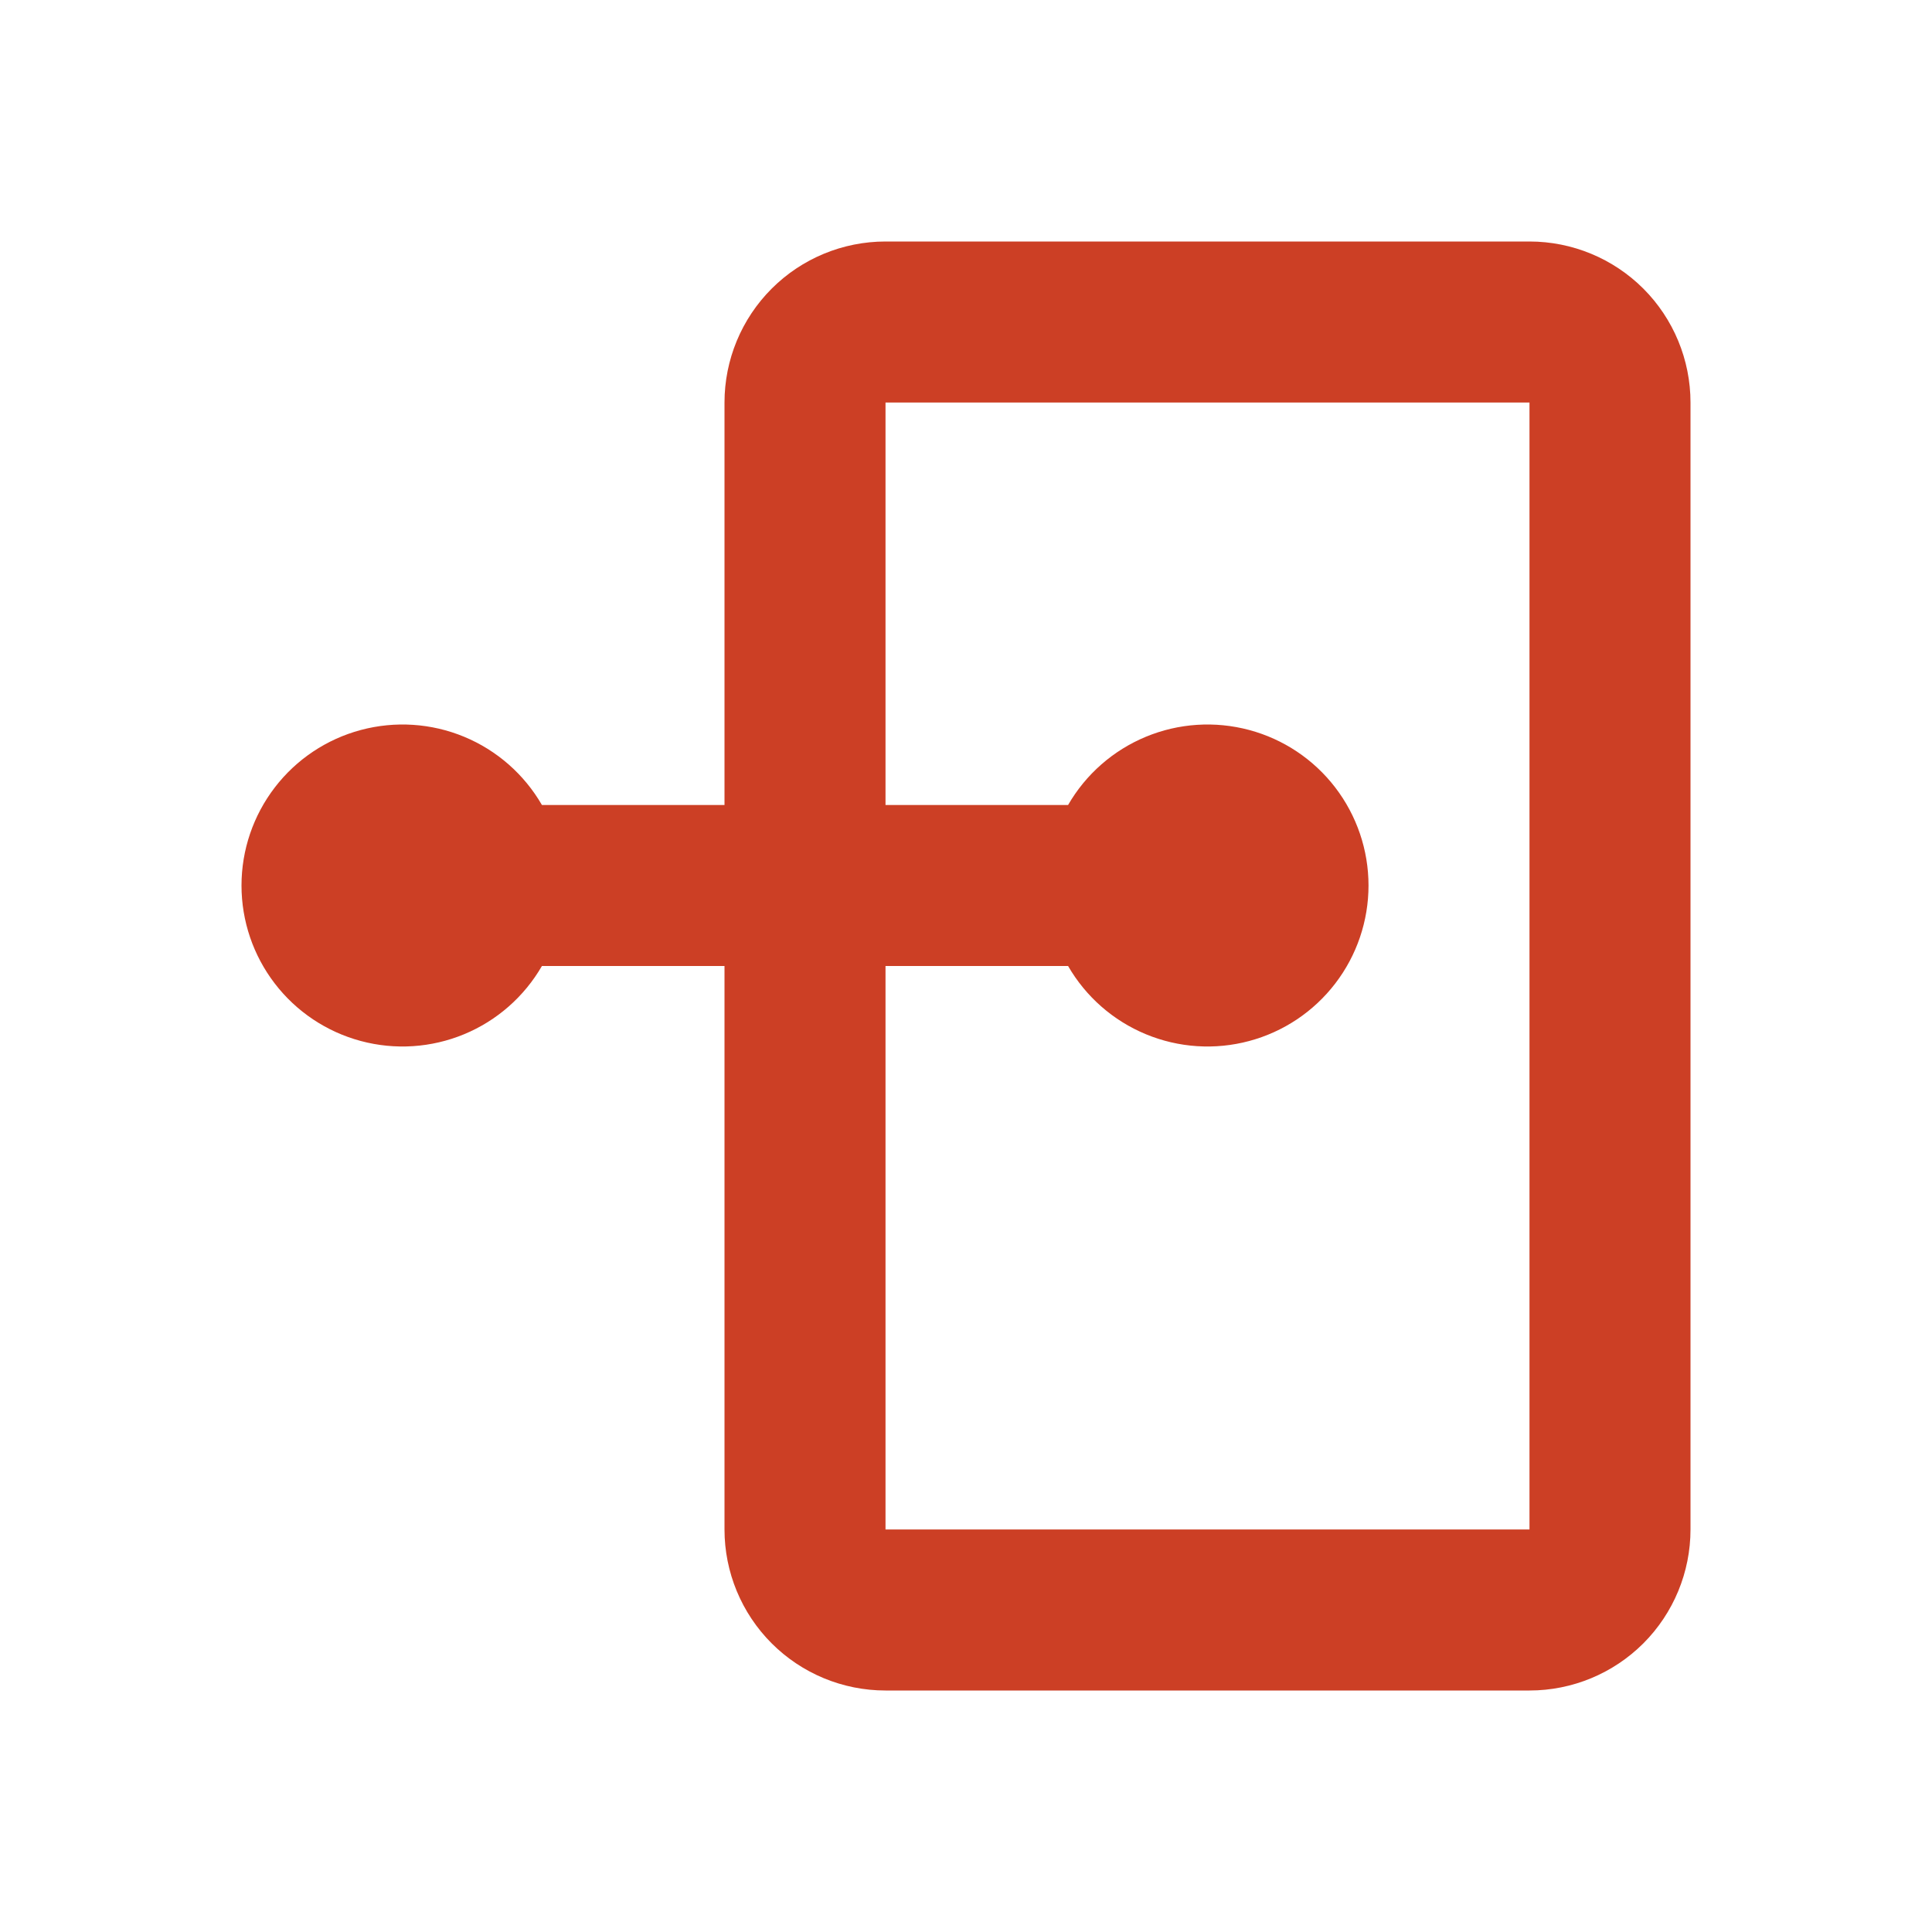 <svg width="50" height="50" viewBox="0 0 50 50" fill="none" xmlns="http://www.w3.org/2000/svg">
<path fill-rule="evenodd" clip-rule="evenodd" d="M18.75 25H14.025C13.566 25.794 12.859 26.415 12.011 26.766C11.164 27.117 10.224 27.179 9.338 26.941C8.452 26.704 7.669 26.181 7.111 25.453C6.553 24.726 6.25 23.834 6.25 22.917C6.25 21.999 6.553 21.108 7.111 20.38C7.669 19.652 8.452 19.129 9.338 18.892C10.224 18.655 11.164 18.716 12.011 19.067C12.859 19.418 13.566 20.039 14.025 20.833H18.75V10.417C18.75 9.312 19.189 8.252 19.971 7.47C20.752 6.689 21.812 6.25 22.917 6.25H39.583C40.688 6.25 41.748 6.689 42.53 7.47C43.311 8.252 43.75 9.312 43.75 10.417V39.583C43.75 40.688 43.311 41.748 42.53 42.53C41.748 43.311 40.688 43.75 39.583 43.75H22.917C21.812 43.75 20.752 43.311 19.971 42.53C19.189 41.748 18.75 40.688 18.75 39.583V25ZM22.917 25V39.583H39.583V10.417H22.917V20.833H27.642C28.1 20.039 28.808 19.418 29.656 19.067C30.503 18.716 31.443 18.655 32.329 18.892C33.215 19.129 33.998 19.652 34.556 20.38C35.114 21.108 35.417 21.999 35.417 22.917C35.417 23.834 35.114 24.726 34.556 25.453C33.998 26.181 33.215 26.704 32.329 26.941C31.443 27.179 30.503 27.117 29.656 26.766C28.808 26.415 28.1 25.794 27.642 25H22.917Z" fill="#CC3F25"/>
</svg>
